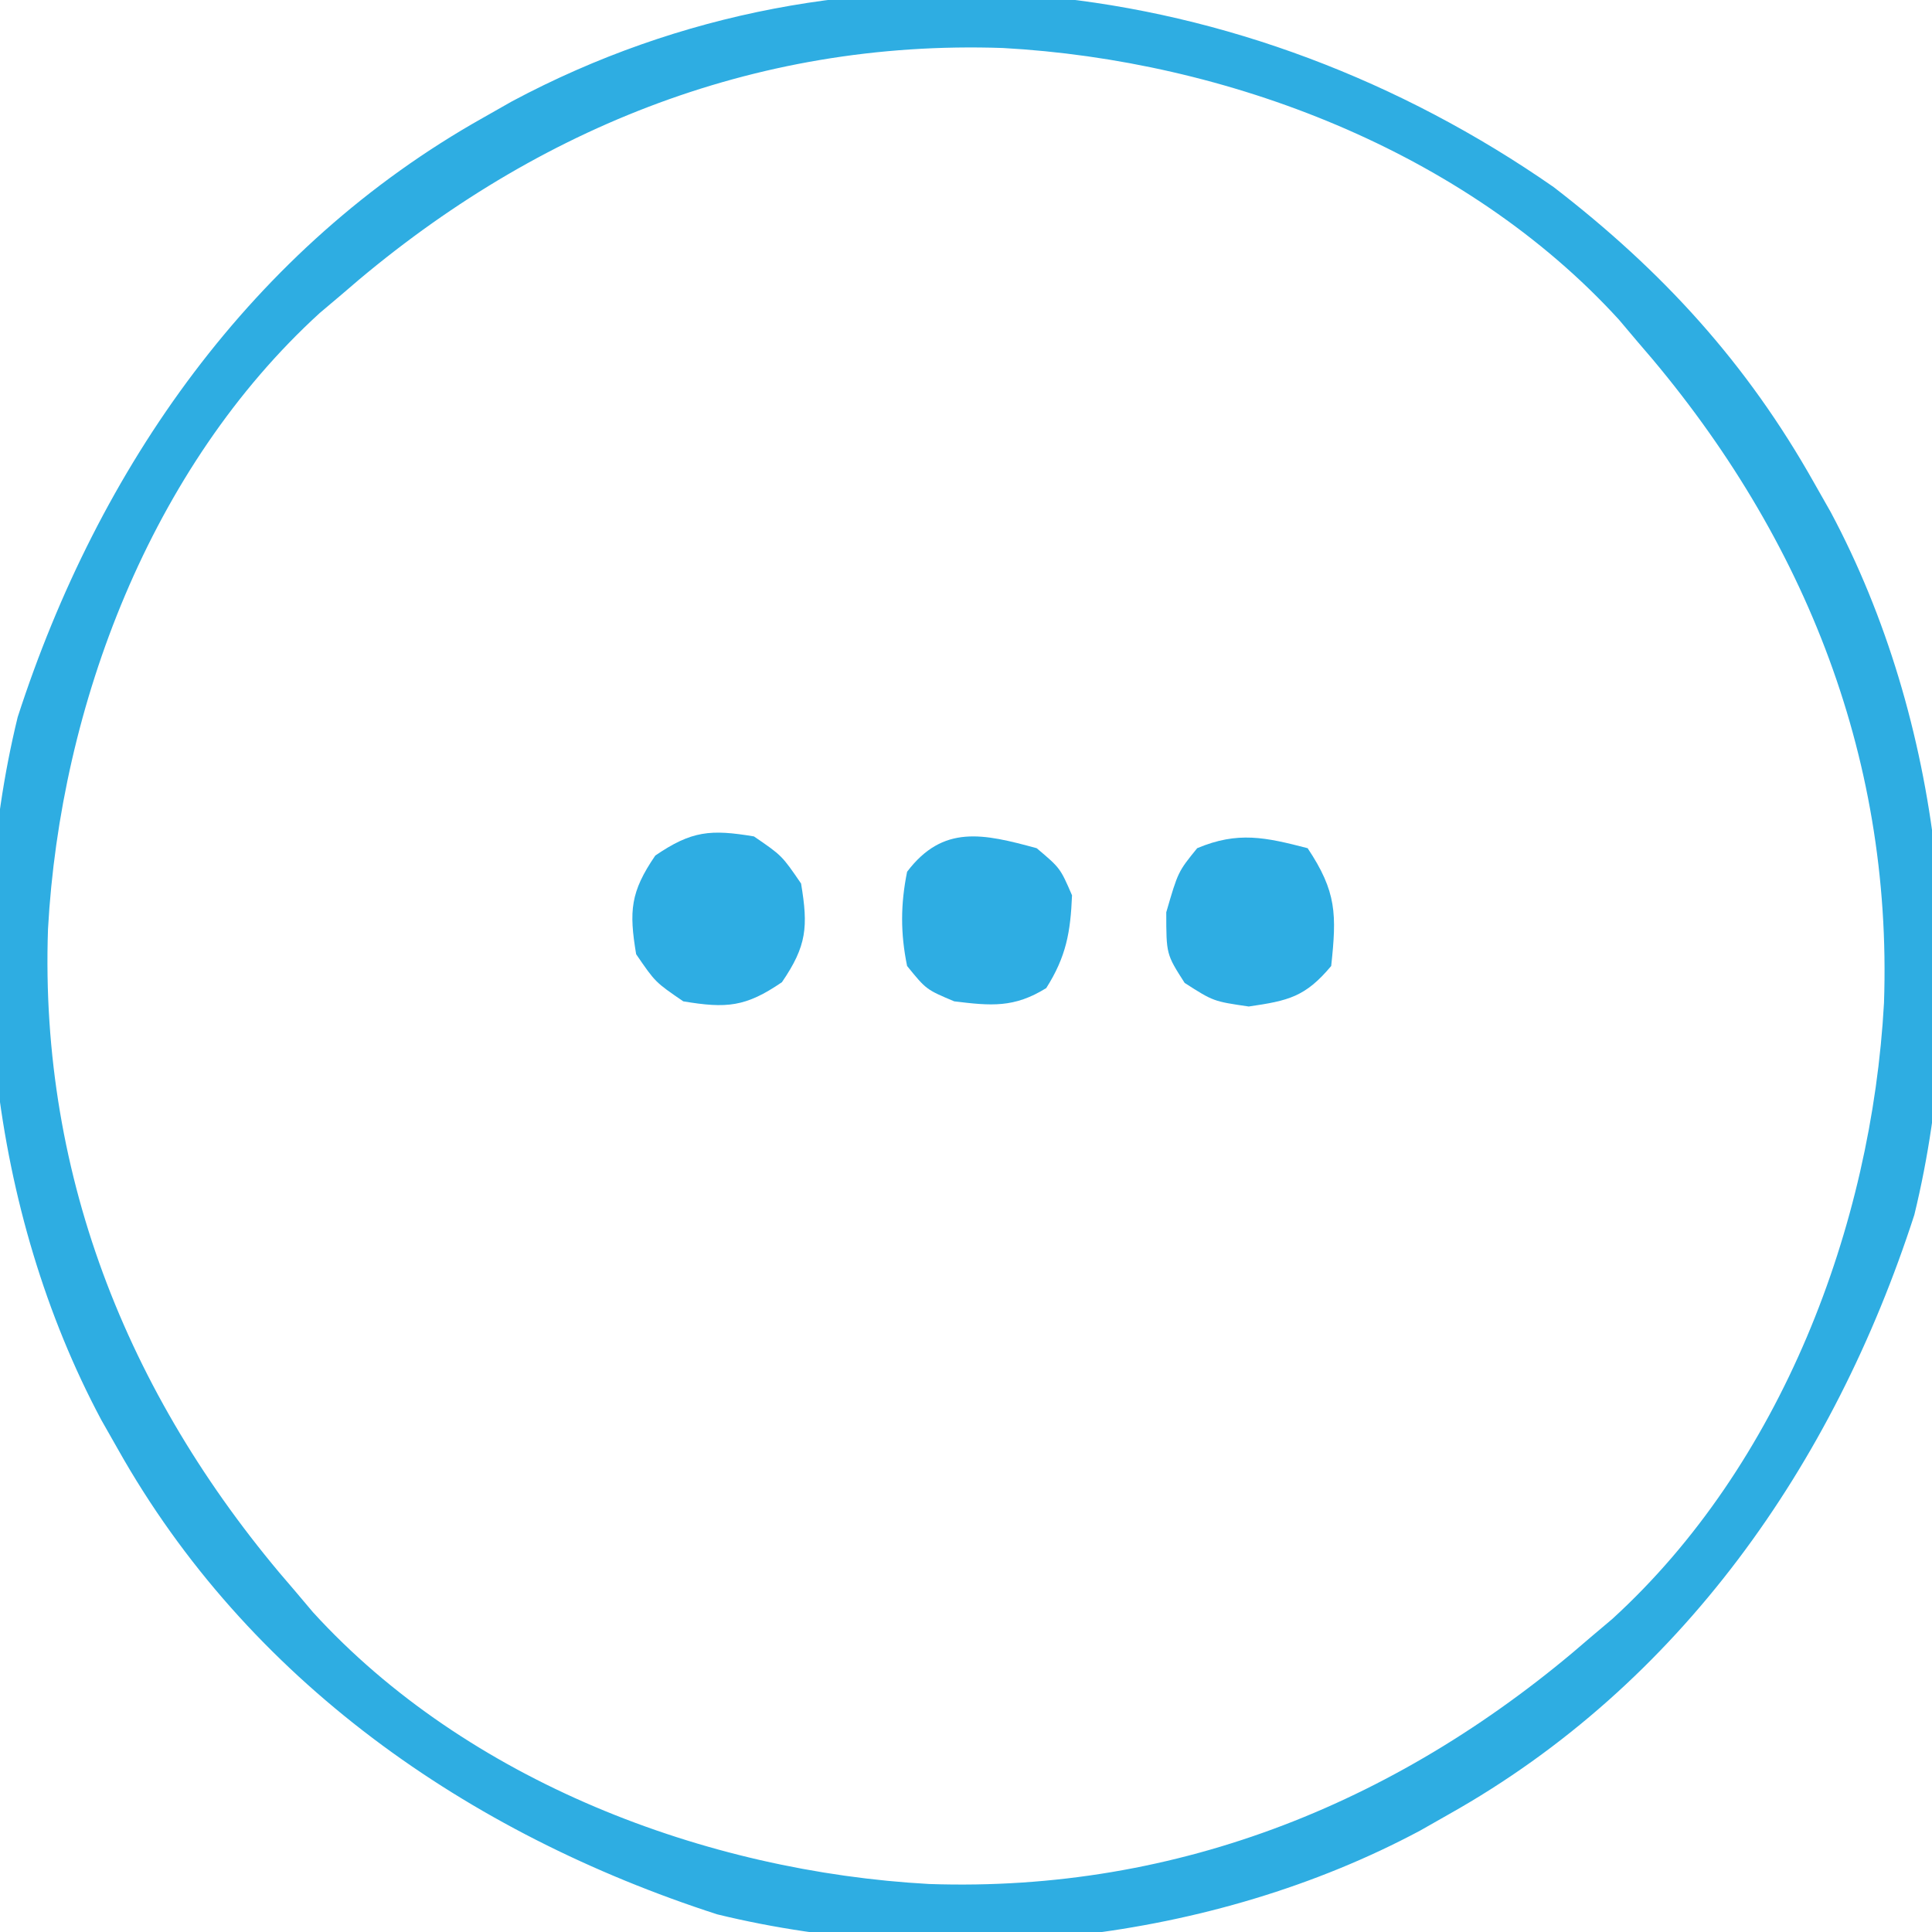 <svg height="164" width="164" xmlns="http://www.w3.org/2000/svg" version="1.1">
<path transform="translate(131.875,15.875)" fill="#2EADE2" d="M0 0 C9.243 7.12 16.406 14.949 22.125 25.125 C22.817 26.343 22.817 26.343 23.523 27.586 C32.983 45.301 35.378 67.736 30.625 87.25 C23.769 108.447 10.743 127.1 -8.875 138.125 C-9.687 138.586 -10.499 139.048 -11.336 139.523 C-29.051 148.983 -51.486 151.378 -71 146.625 C-92.197 139.769 -110.85 126.743 -121.875 107.125 C-122.336 106.313 -122.798 105.501 -123.273 104.664 C-132.733 86.949 -135.128 64.514 -130.375 45 C-123.519 23.803 -110.493 5.15 -90.875 -5.875 C-89.657 -6.567 -89.657 -6.567 -88.414 -7.273 C-59.76 -22.574 -26.042 -18.119 0 0 Z M-102.875 9.125 C-103.797 9.904 -103.797 9.904 -104.738 10.699 C-119.068 23.777 -126.756 44.021 -127.8 62.987 C-128.532 84.253 -120.723 103.255 -106.875 119.125 C-106.356 119.74 -105.836 120.355 -105.301 120.988 C-92.223 135.318 -71.979 143.006 -53.013 144.05 C-31.747 144.782 -12.745 136.973 3.125 123.125 C3.74 122.606 4.355 122.086 4.988 121.551 C19.318 108.473 27.006 88.229 28.05 69.263 C28.782 47.997 20.973 28.995 7.125 13.125 C6.606 12.51 6.086 11.895 5.551 11.262 C-7.527 -3.068 -27.771 -10.756 -46.737 -11.8 C-68.003 -12.532 -87.005 -4.723 -102.875 9.125 Z"></path>
<path transform="translate(64,71)" fill="#2EADE3" d="M0 0 C2.375 1.625 2.375 1.625 4 4 C4.612 7.672 4.487 9.288 2.375 12.375 C-0.712 14.487 -2.328 14.612 -6 14 C-8.375 12.375 -8.375 12.375 -10 10 C-10.612 6.328 -10.487 4.712 -8.375 1.625 C-5.288 -0.487 -3.672 -0.612 0 0 Z"></path>
<path transform="translate(111,72)" fill="#2EADE3" d="M0 0 C2.469 3.704 2.469 5.621 2 10 C-0.202 12.625 -1.62 12.945 -5 13.438 C-8 13 -8 13 -10.438 11.438 C-12 9 -12 9 -12 5.438 C-11 2 -11 2 -9.375 0 C-5.923 -1.453 -3.572 -0.926 0 0 Z"></path>
<path transform="translate(88,72)" fill="#2EADE3" d="M0 0 C2 1.688 2 1.688 3 4 C2.872 7.141 2.5 9.211 0.812 11.875 C-1.912 13.566 -3.859 13.385 -7 13 C-9.375 12 -9.375 12 -11 10 C-11.567 7.224 -11.56 4.776 -11 2 C-7.952 -2.024 -4.538 -1.238 0 0 Z"></path>
</svg>
